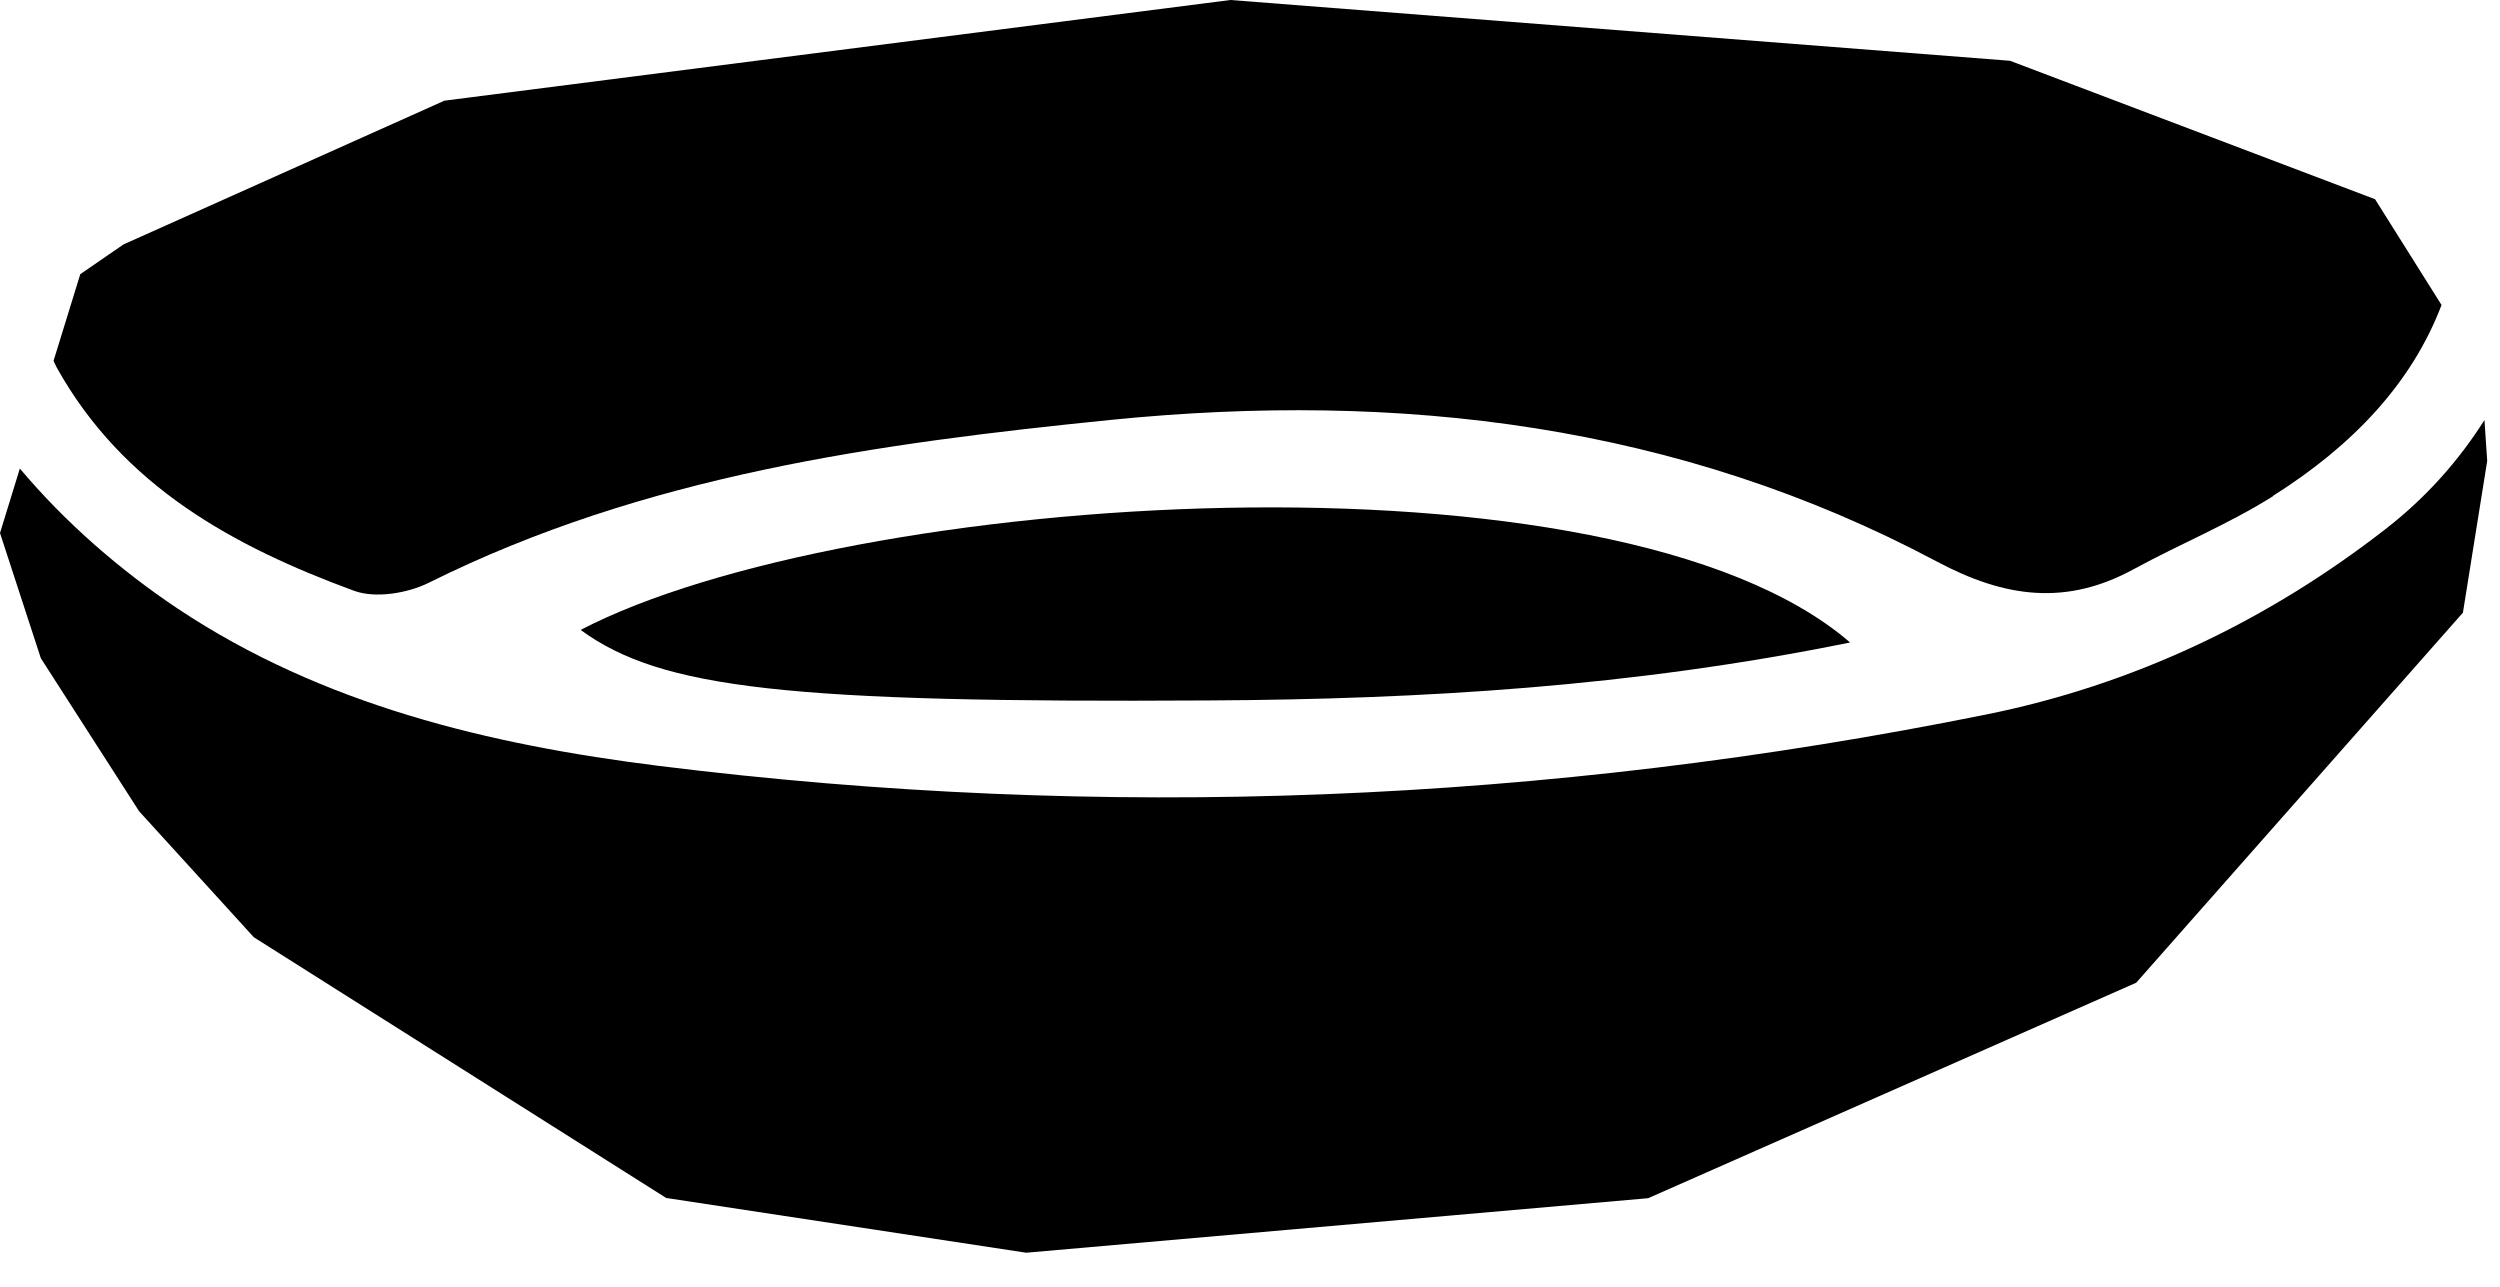 <svg preserveAspectRatio="none" width="100%" height="100%" overflow="visible" style="display: block;" viewBox="0 0 68 35" fill="none" xmlns="http://www.w3.org/2000/svg">
<g id="Group 55">
<path id="Vector" d="M67 16.655L58.105 26.73L44.83 32.591L27.913 34.074L18.121 32.585L6.905 25.494L3.785 22.068L1.111 17.904L0 14.498L0.54 12.744C1.77 14.207 3.264 15.507 4.833 16.554C8.763 19.172 13.32 20.258 17.921 20.832C30.016 22.34 42.068 21.847 54.013 19.437C57.992 18.636 61.645 16.914 64.903 14.378C65.989 13.532 66.88 12.529 67.577 11.425L67.652 12.536L66.993 16.655H67Z" fill="black"/>
<path id="Vector_2" d="M61.828 13.495C60.629 14.252 59.298 14.794 58.049 15.475C56.21 16.485 54.54 16.264 52.682 15.274C45.639 11.526 38.063 10.637 30.236 11.419C23.858 12.062 17.525 12.933 11.669 15.848C11.085 16.138 10.213 16.283 9.629 16.069C6.352 14.864 3.346 13.229 1.544 9.999C1.513 9.936 1.488 9.88 1.456 9.816L2.184 7.457L3.358 6.649L12.089 2.738L33.468 0L54.672 1.653L64.602 5.419L66.41 8.296C65.606 10.409 64.012 12.107 61.834 13.482L61.828 13.495Z" fill="black"/>
<path id="Vector_3" d="M15.793 17.134C23.024 13.368 43.901 11.93 50.322 17.475C44.415 18.68 38.672 19.021 32.897 19.052C21.442 19.122 17.983 18.737 15.793 17.134Z" fill="black"/>
</g>
</svg>
